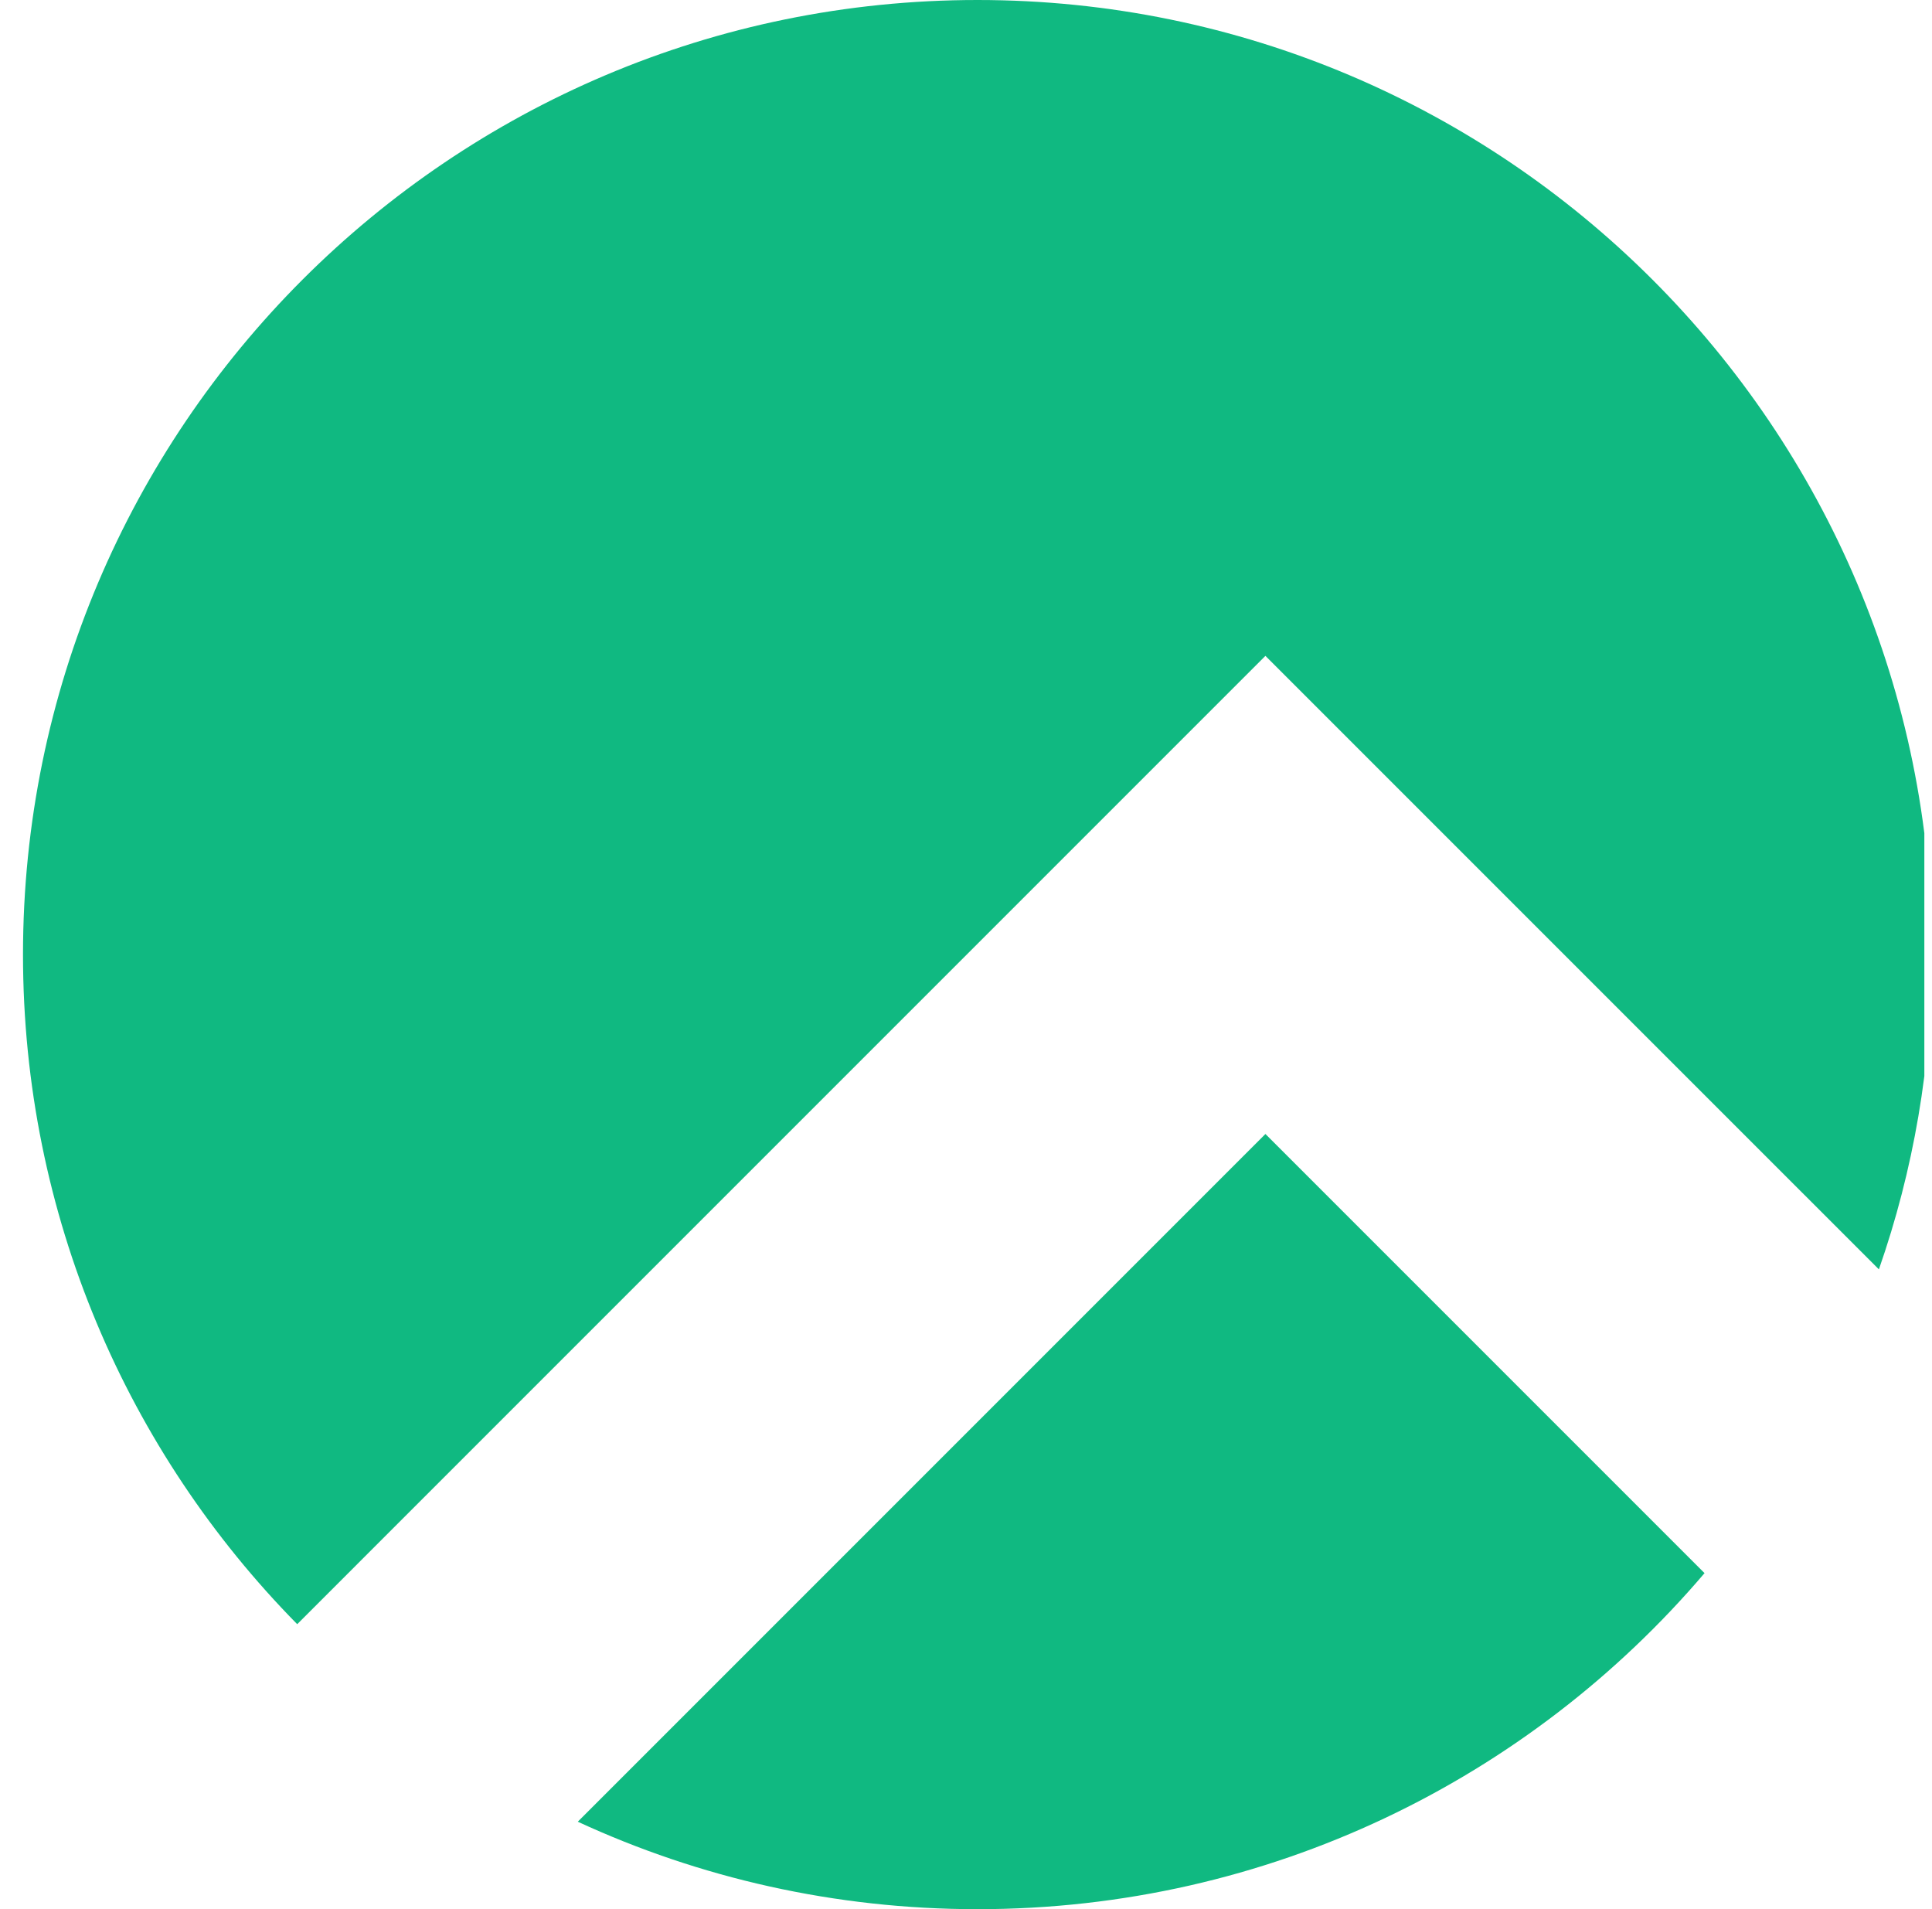 <?xml version="1.0" encoding="UTF-8"?> <svg xmlns="http://www.w3.org/2000/svg" width="84" height="83" viewBox="0 0 84 83" fill="none"><g clip-path="url(#clip0_2002_38663)"><g clip-path="url(#clip1_2002_38663)"><path fill-rule="evenodd" clip-rule="evenodd" d="M81.691 55.185C83.187 50.901 84 46.295 84 41.5C84 18.58 65.419 0 42.5 0C19.58 0 1 18.58 1 41.5C1 52.841 5.549 63.119 12.922 70.61L55.018 28.513L65.411 38.906L81.691 55.185ZM74.11 68.391L55.018 49.299L25.121 79.197C30.407 81.638 36.294 83 42.5 83C55.161 83 66.498 77.33 74.11 68.391Z" fill="#10B981"></path></g></g><defs><clipPath id="clip0_2002_38663"><rect width="83" height="83" fill="white" transform="translate(0.667)"></rect></clipPath><clipPath id="clip1_2002_38663"><rect width="83" height="83" fill="white" transform="translate(1)"></rect></clipPath></defs></svg> 